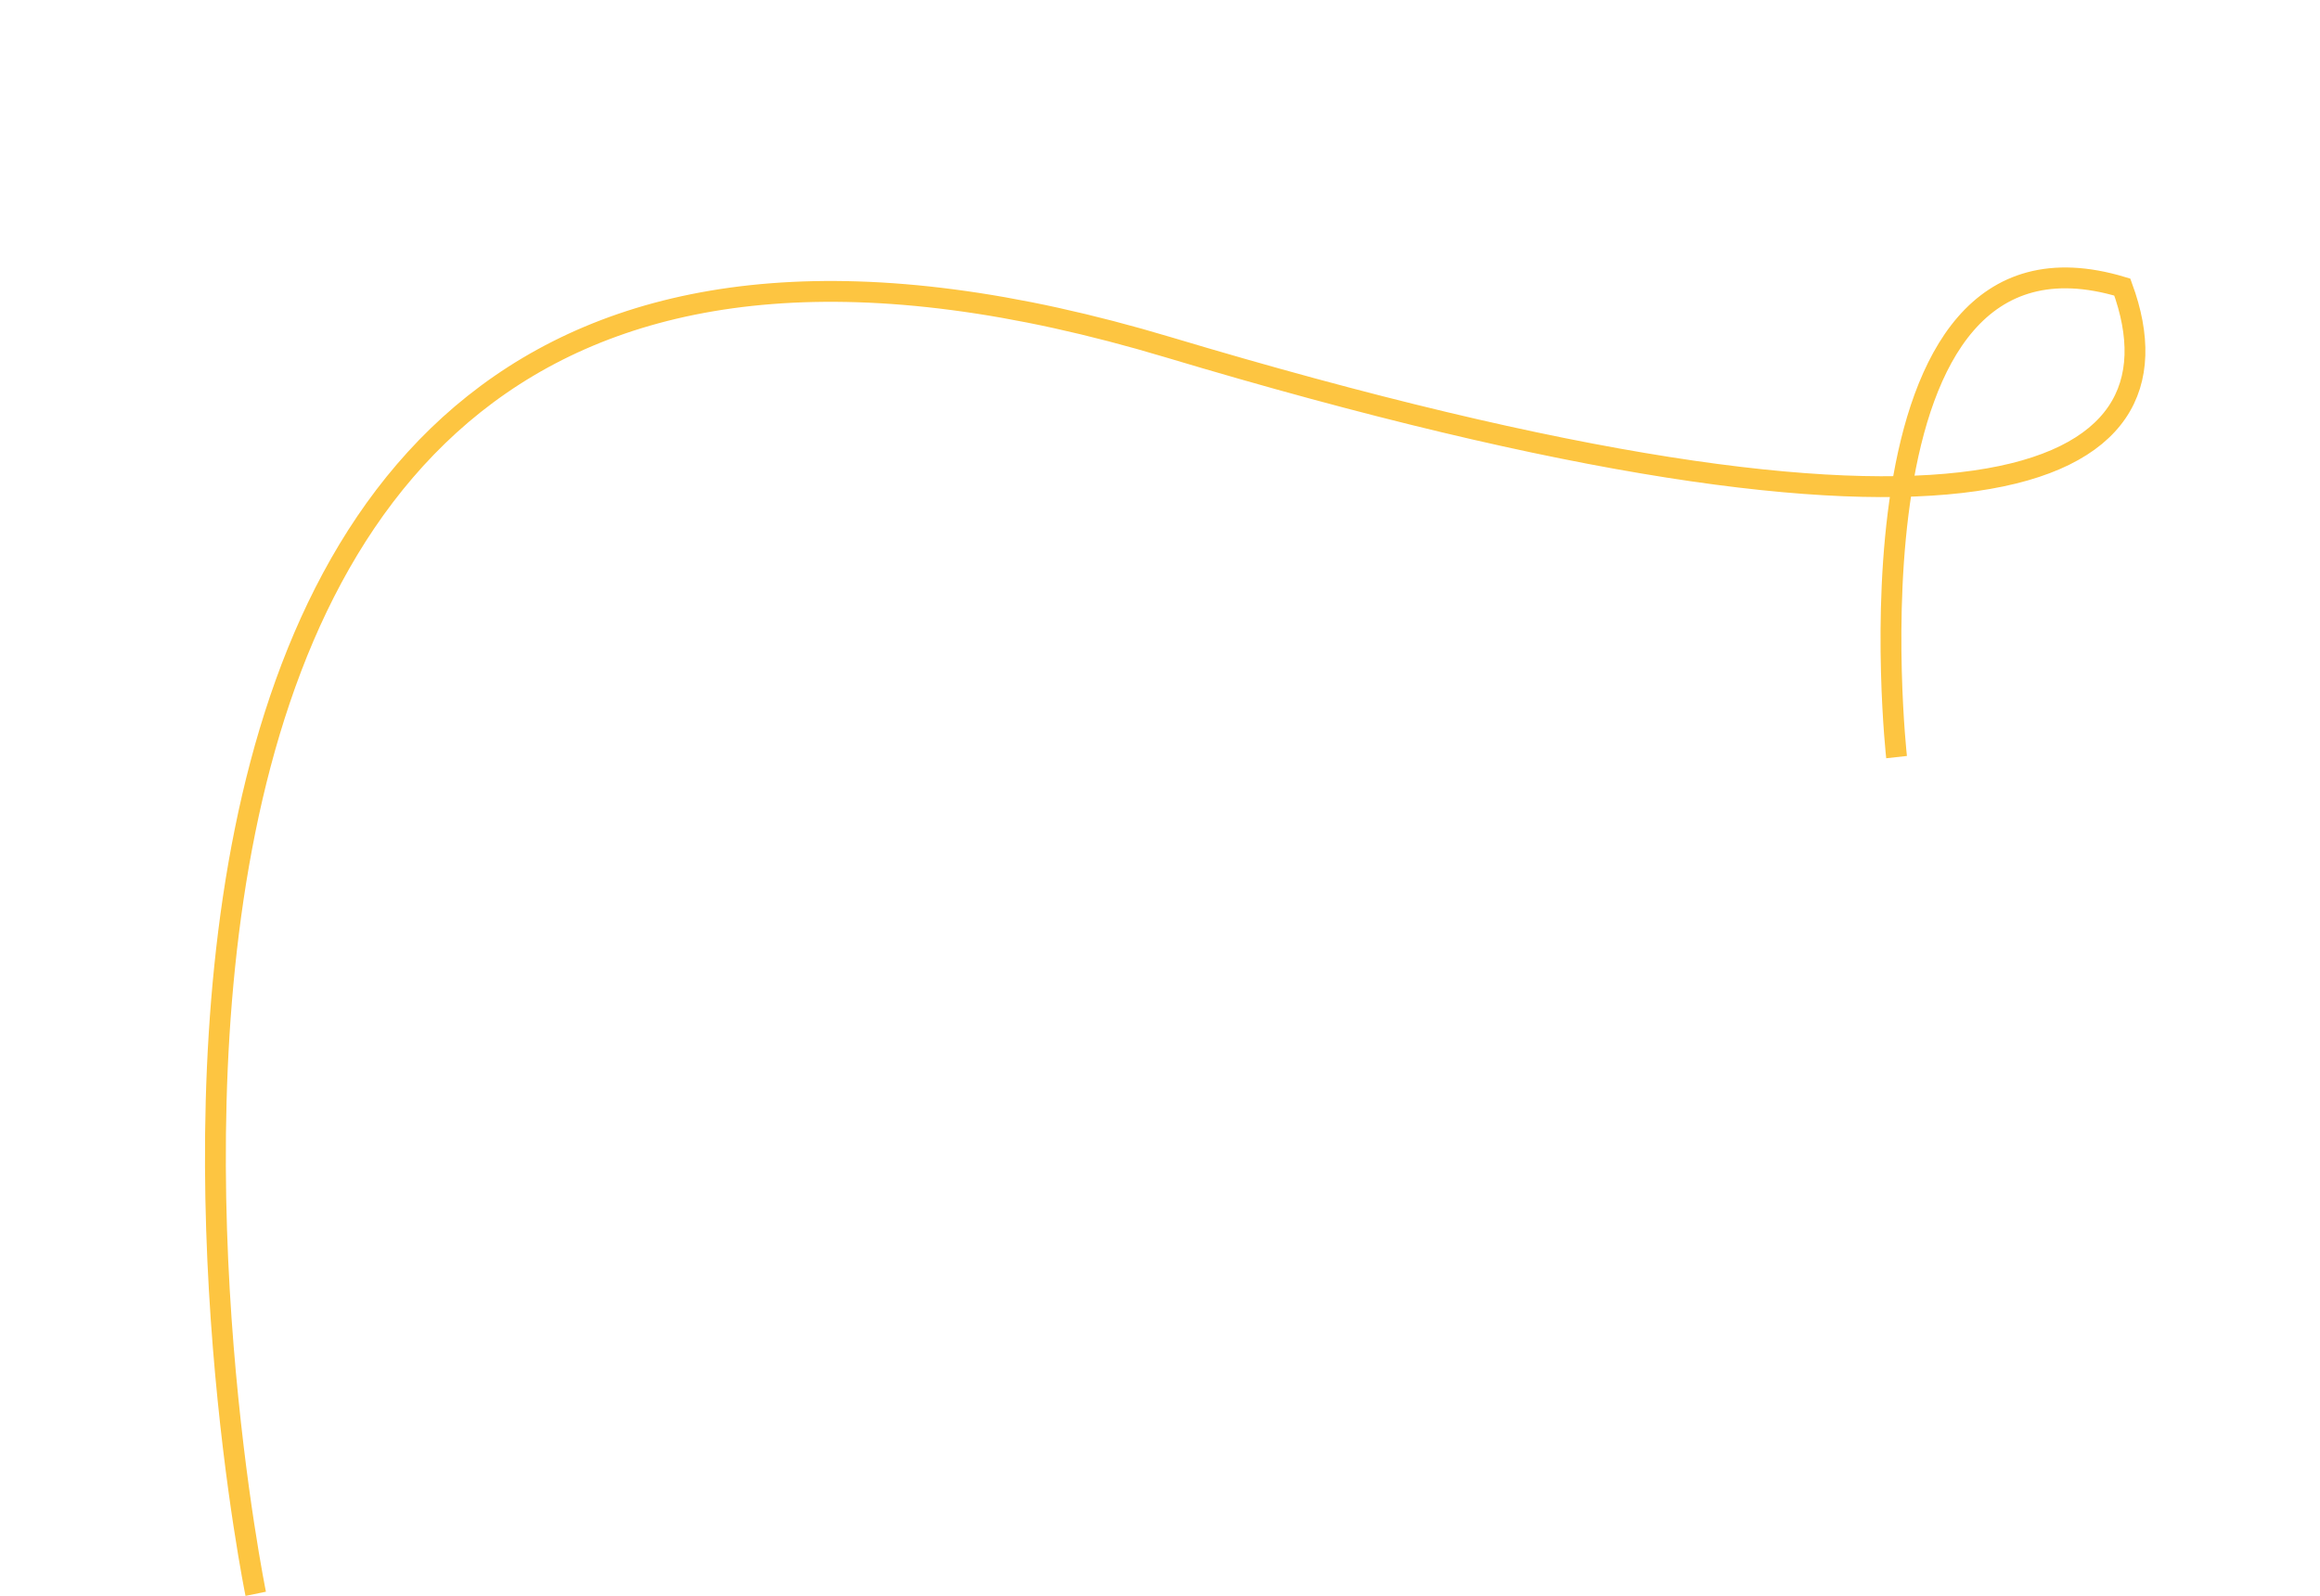 <svg xmlns="http://www.w3.org/2000/svg" width="556.744" height="383.049" viewBox="0 0 556.744 383.049">
  <path id="Path_24321" data-name="Path 24321" d="M0,366S2.76-30.828,276.375,118.88c177.576,97.161,234.01,82.663,226.973,33.493-63.2-34.748-76.441,99.076-76.441,99.076" transform="translate(-14.726 24.511) rotate(-12)" fill="none" stroke="#fdc541" stroke-width="5"/>
</svg>
